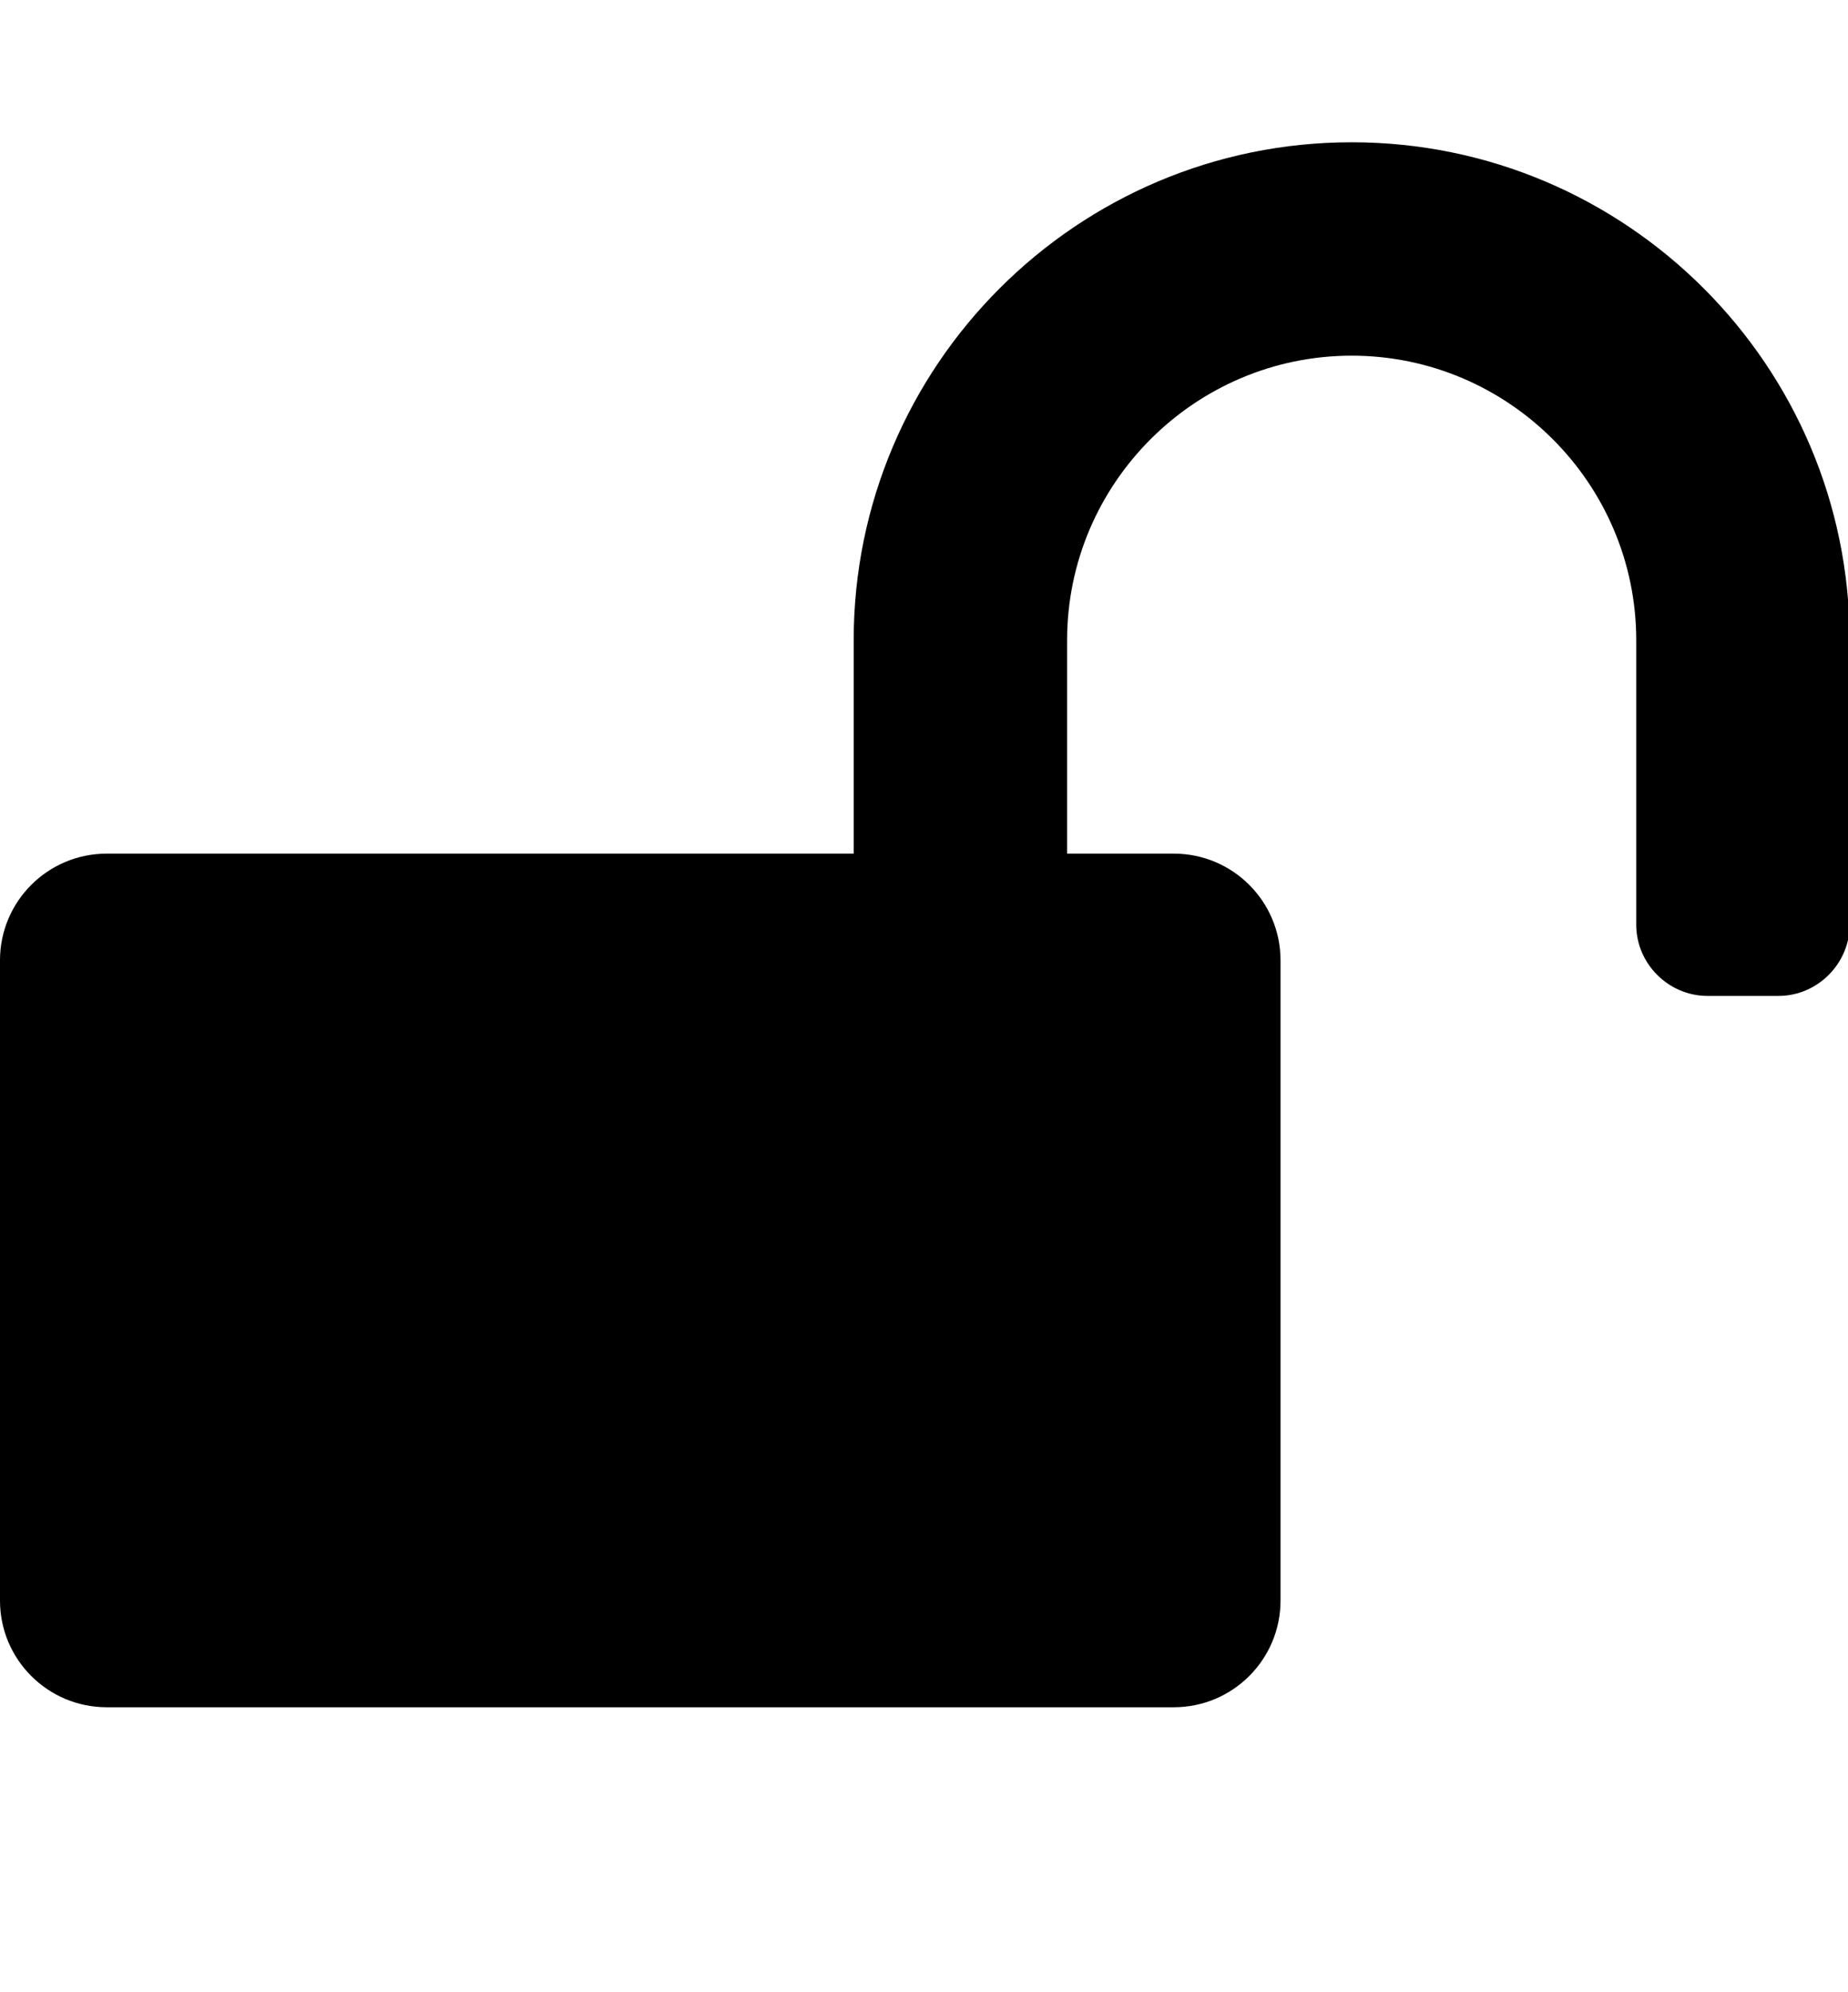 <svg version="1.1" xmlns="http://www.w3.org/2000/svg" width="475" height="512" viewBox="0 0 475 512"><title>unlock</title><path d="M475.428 164.571v73.143c0 10-8.286 18.286-18.286 18.286h-18.286c-10 0-18.286-8.286-18.286-18.286v-73.143c0-40.285-32.857-73.143-73.143-73.143s-73.143 32.857-73.143 73.143v54.857h27.428c15.143 0 27.428 12.286 27.428 27.428v164.572c0 15.143-12.286 27.428-27.428 27.428h-274.286c-15.143 0-27.428-12.286-27.428-27.428v-164.571c0-15.143 12.286-27.429 27.428-27.429h192v-54.857c0-70.572 57.428-128 128-128s128 57.428 128 128z"></path></svg>